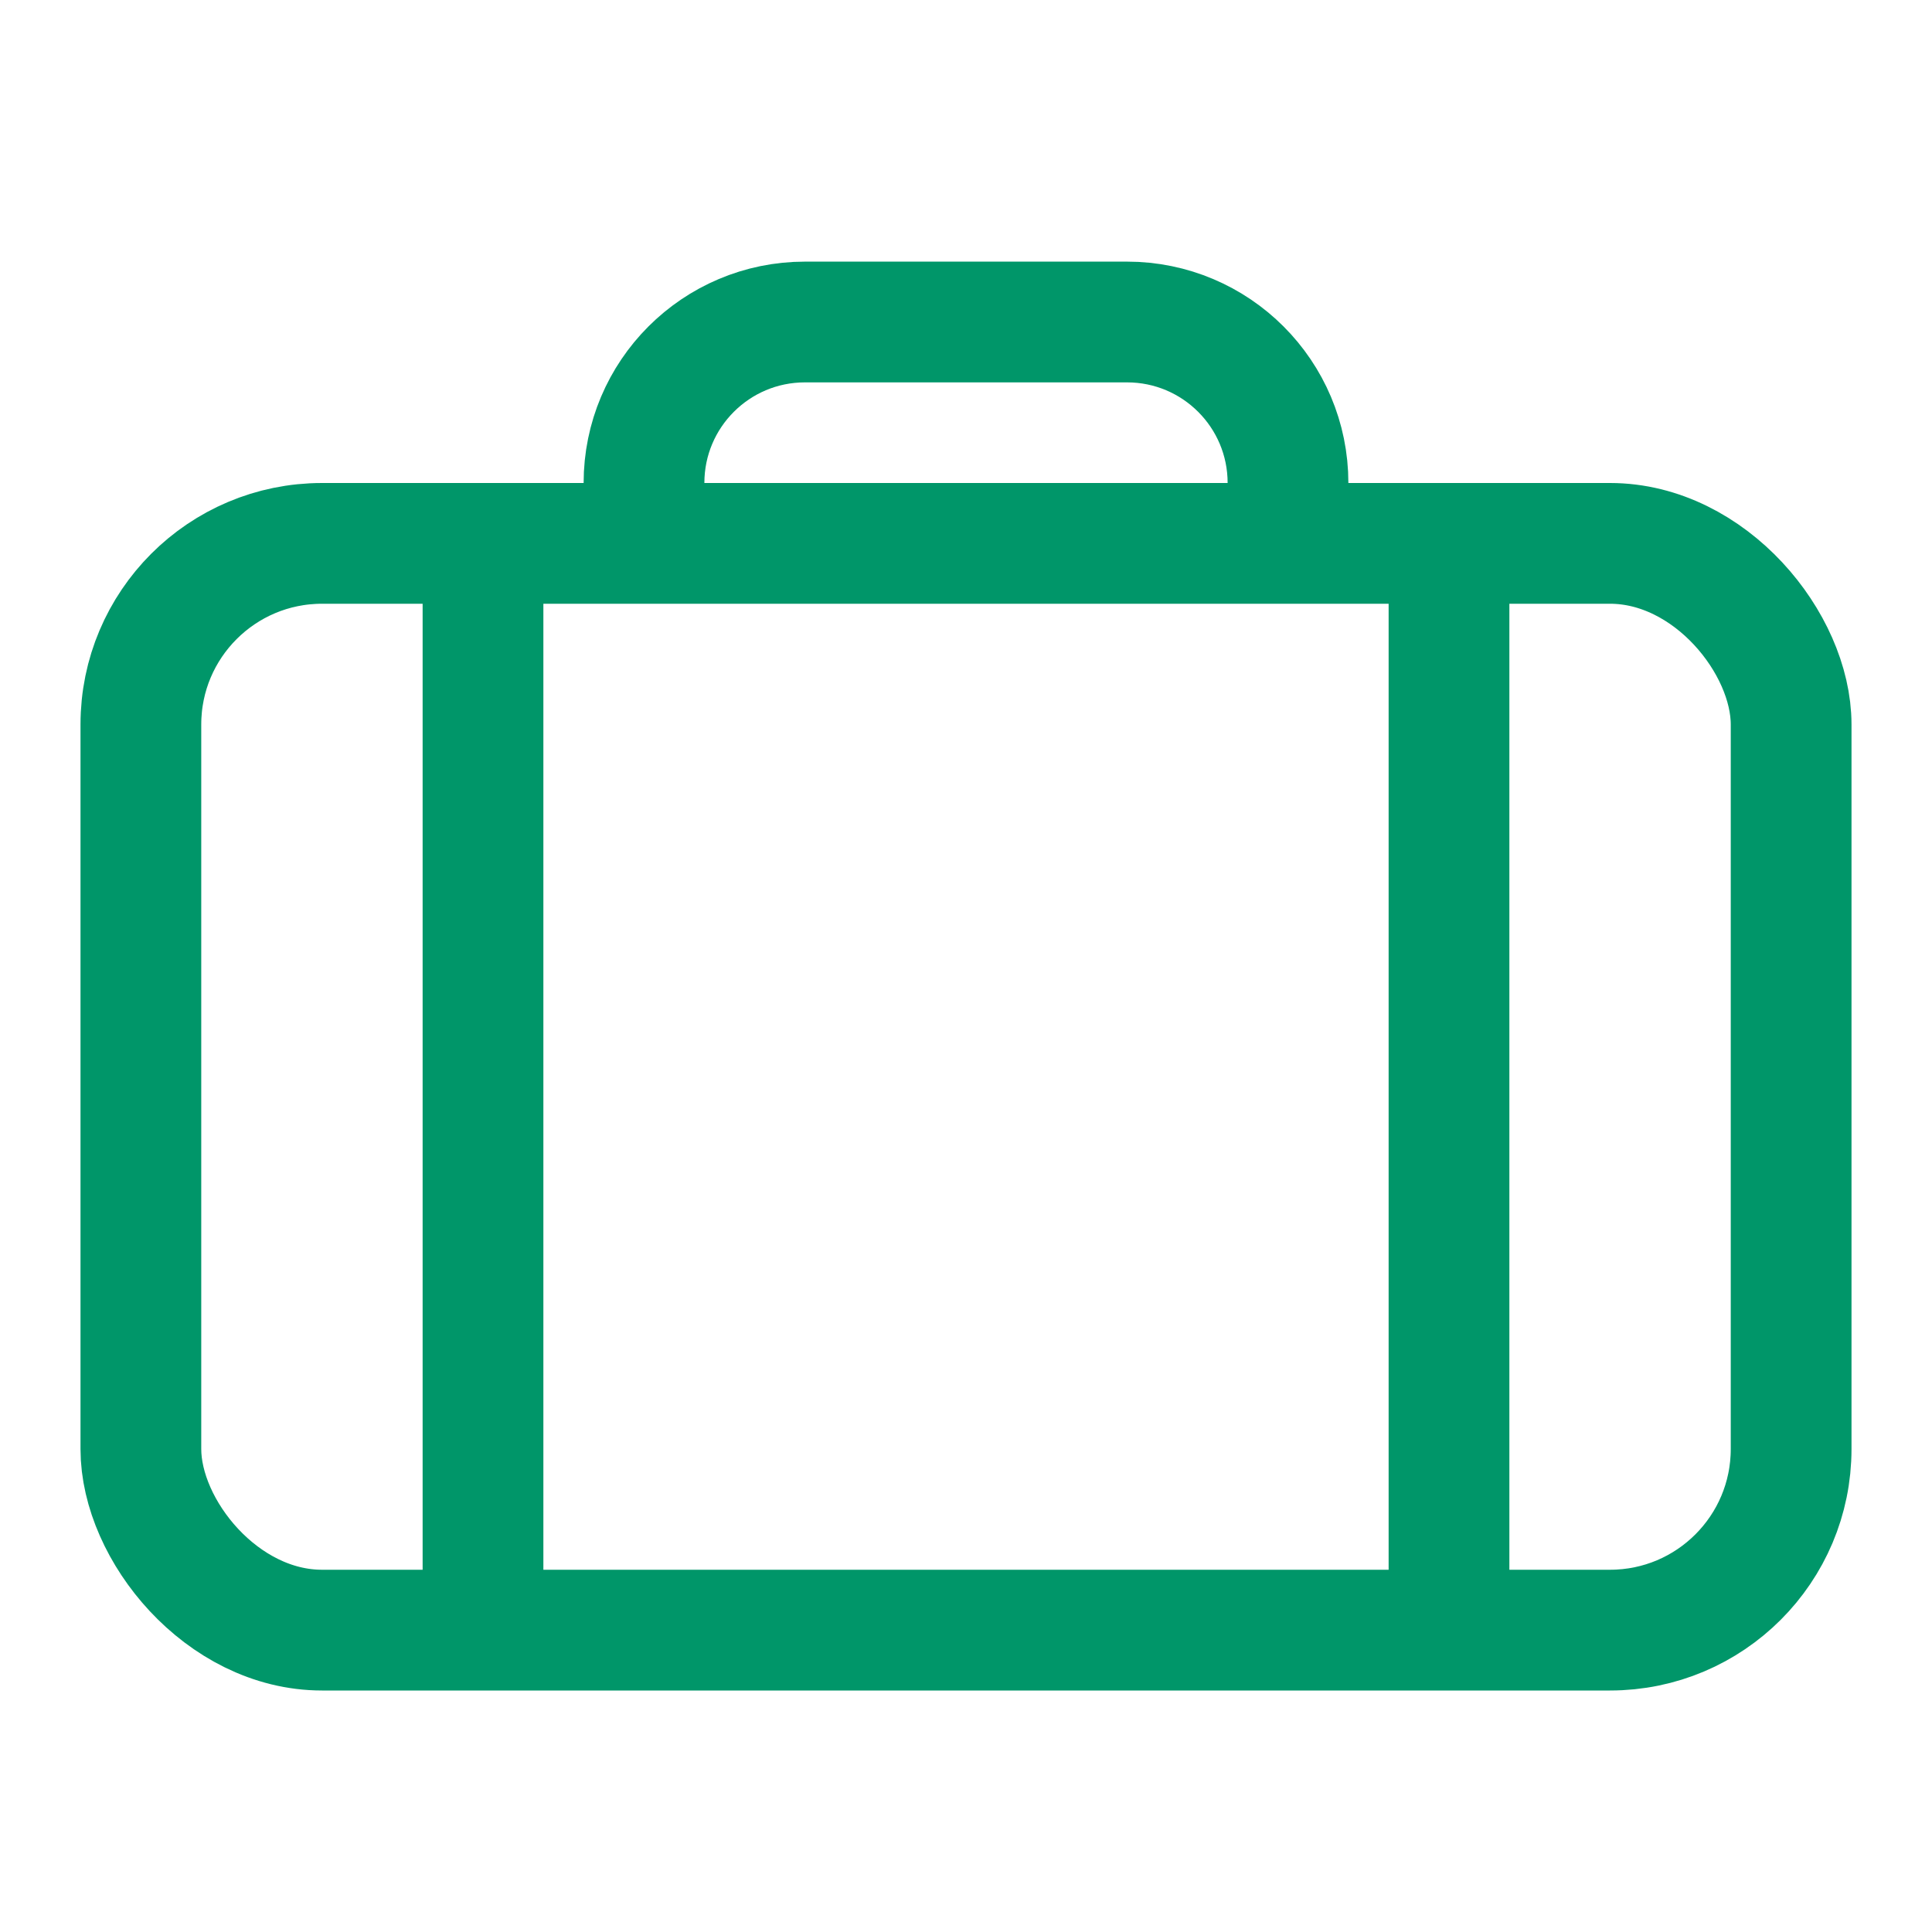<svg width="24" height="24" viewBox="0 0 24 24" fill="none" xmlns="http://www.w3.org/2000/svg">
<rect x="1.75" y="6.75" width="20.5" height="13.5" rx="2.25" stroke="#009669" stroke-width="1.5" stroke-linecap="round"/>
<path d="M16 7L16 6C16 4.895 15.105 4 14 4L10 4C8.895 4 8 4.895 8 6L8 7" stroke="#009669" stroke-width="1.5"/>
<line x1="6" y1="7" x2="6" y2="20" stroke="#009669" stroke-width="1.5"/>
<line x1="18" y1="7" x2="18" y2="20" stroke="#009669" stroke-width="1.5"/>
</svg>

